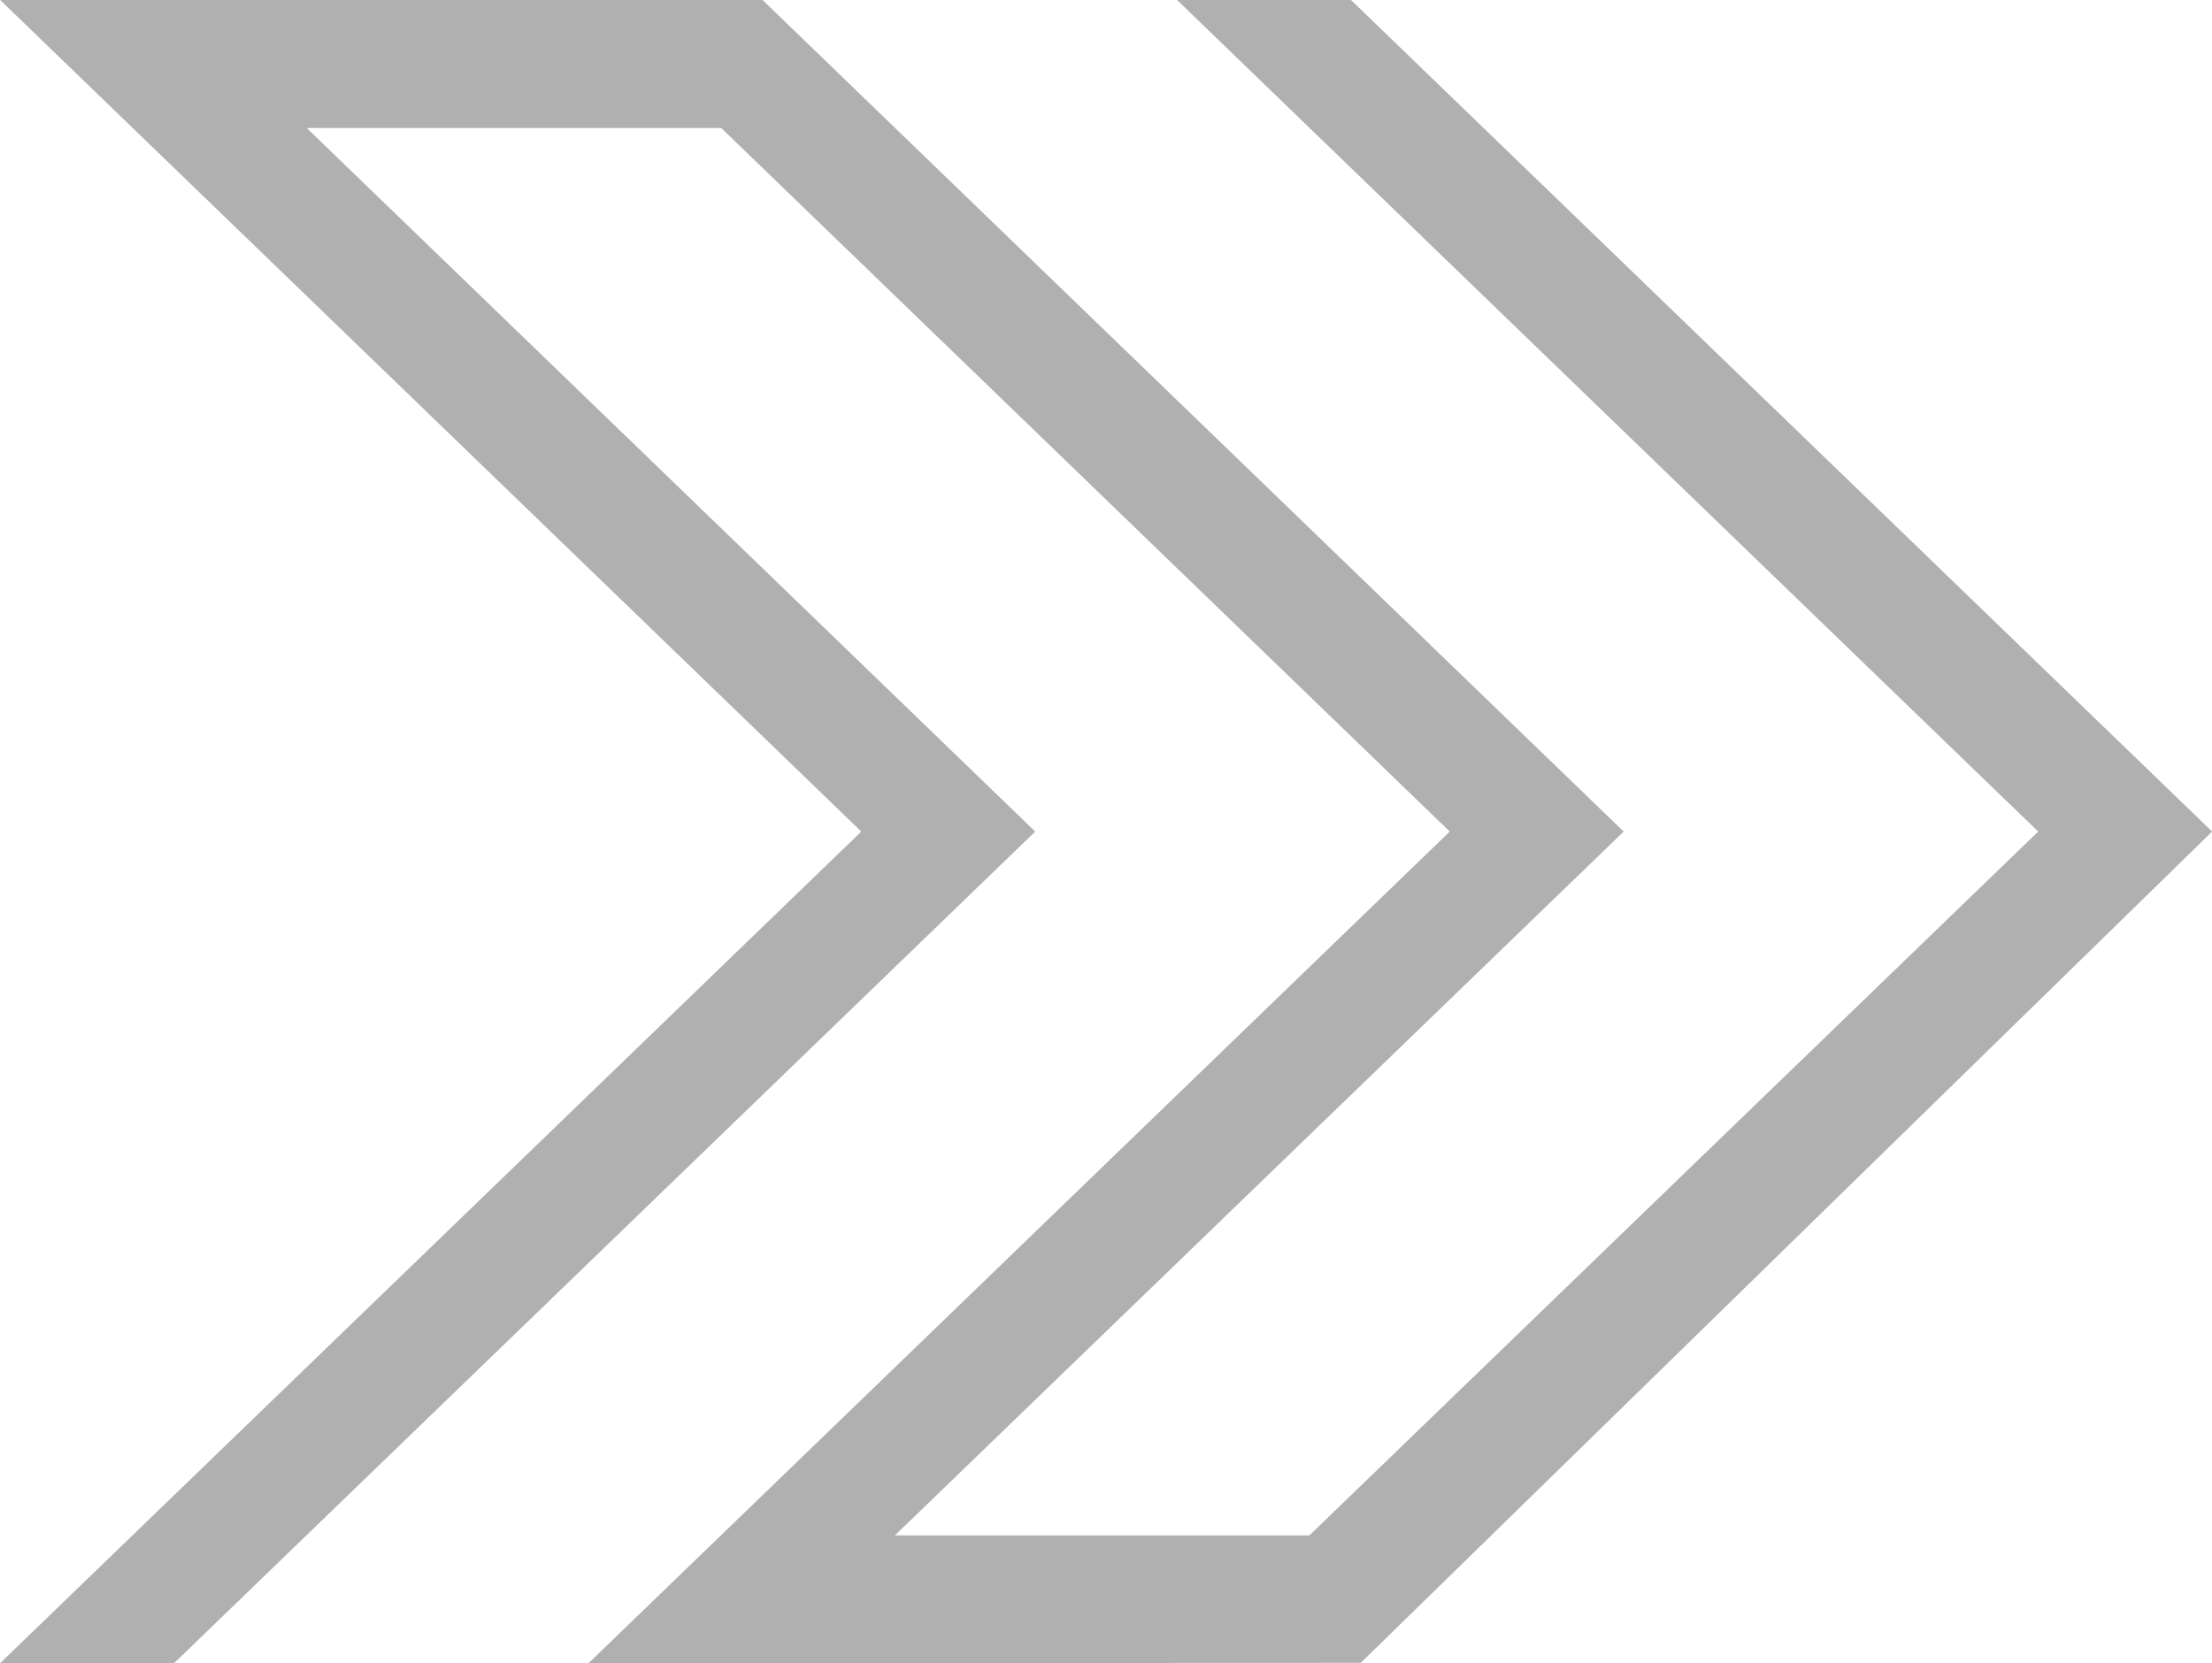 <?xml version="1.0" encoding="UTF-8"?><svg id="Laag_1" xmlns="http://www.w3.org/2000/svg" width="25.53mm" height="19.2mm" viewBox="0 0 72.35 54.42"><defs><style>.cls-1{fill:#b1b0b0;}</style></defs><polygon class="cls-1" points="71.64 27.21 71.64 27.21 43.99 .5 39.74 .5 67.39 27.21 43.04 50.74 28.04 50.74 52.39 27.21 52.39 27.21 52.39 27.21 52.39 27.21 52.39 27.21 24.74 .5 20.49 .5 20.49 .5 5.49 .5 5.49 .5 1.24 .5 28.89 27.21 1.24 53.92 5.49 53.92 33.14 27.21 33.15 27.21 33.15 27.21 33.15 27.21 33.14 27.21 8.79 3.69 23.79 3.69 48.14 27.21 20.49 53.92 21.28 53.92 21.28 53.93 44.01 53.93 44.01 53.9 71.64 27.21 71.64 27.21 71.64 27.21 71.64 27.21"/><path class="cls-1" d="M19.25,54.42l28.17-27.21L23.59,4.19H10.03l23.83,23.02L5.69,54.42H0L28.17,27.21,0,0H24.94l28.17,27.21-23.84,23.03h13.56l23.84-23.03L38.5,0h5.69l28.17,27.21-27.85,27.2-25.26,.02Zm3.46-1h21.08l27.14-26.22L43.79,1h-2.81l27.14,26.21-24.87,24.03H26.8l24.87-24.03L24.54,1H2.48L29.61,27.21,2.47,53.42h2.81l27.14-26.21L7.56,3.19H23.99l.15,.14,24.72,23.88-27.14,26.21h.98Z"/></svg>